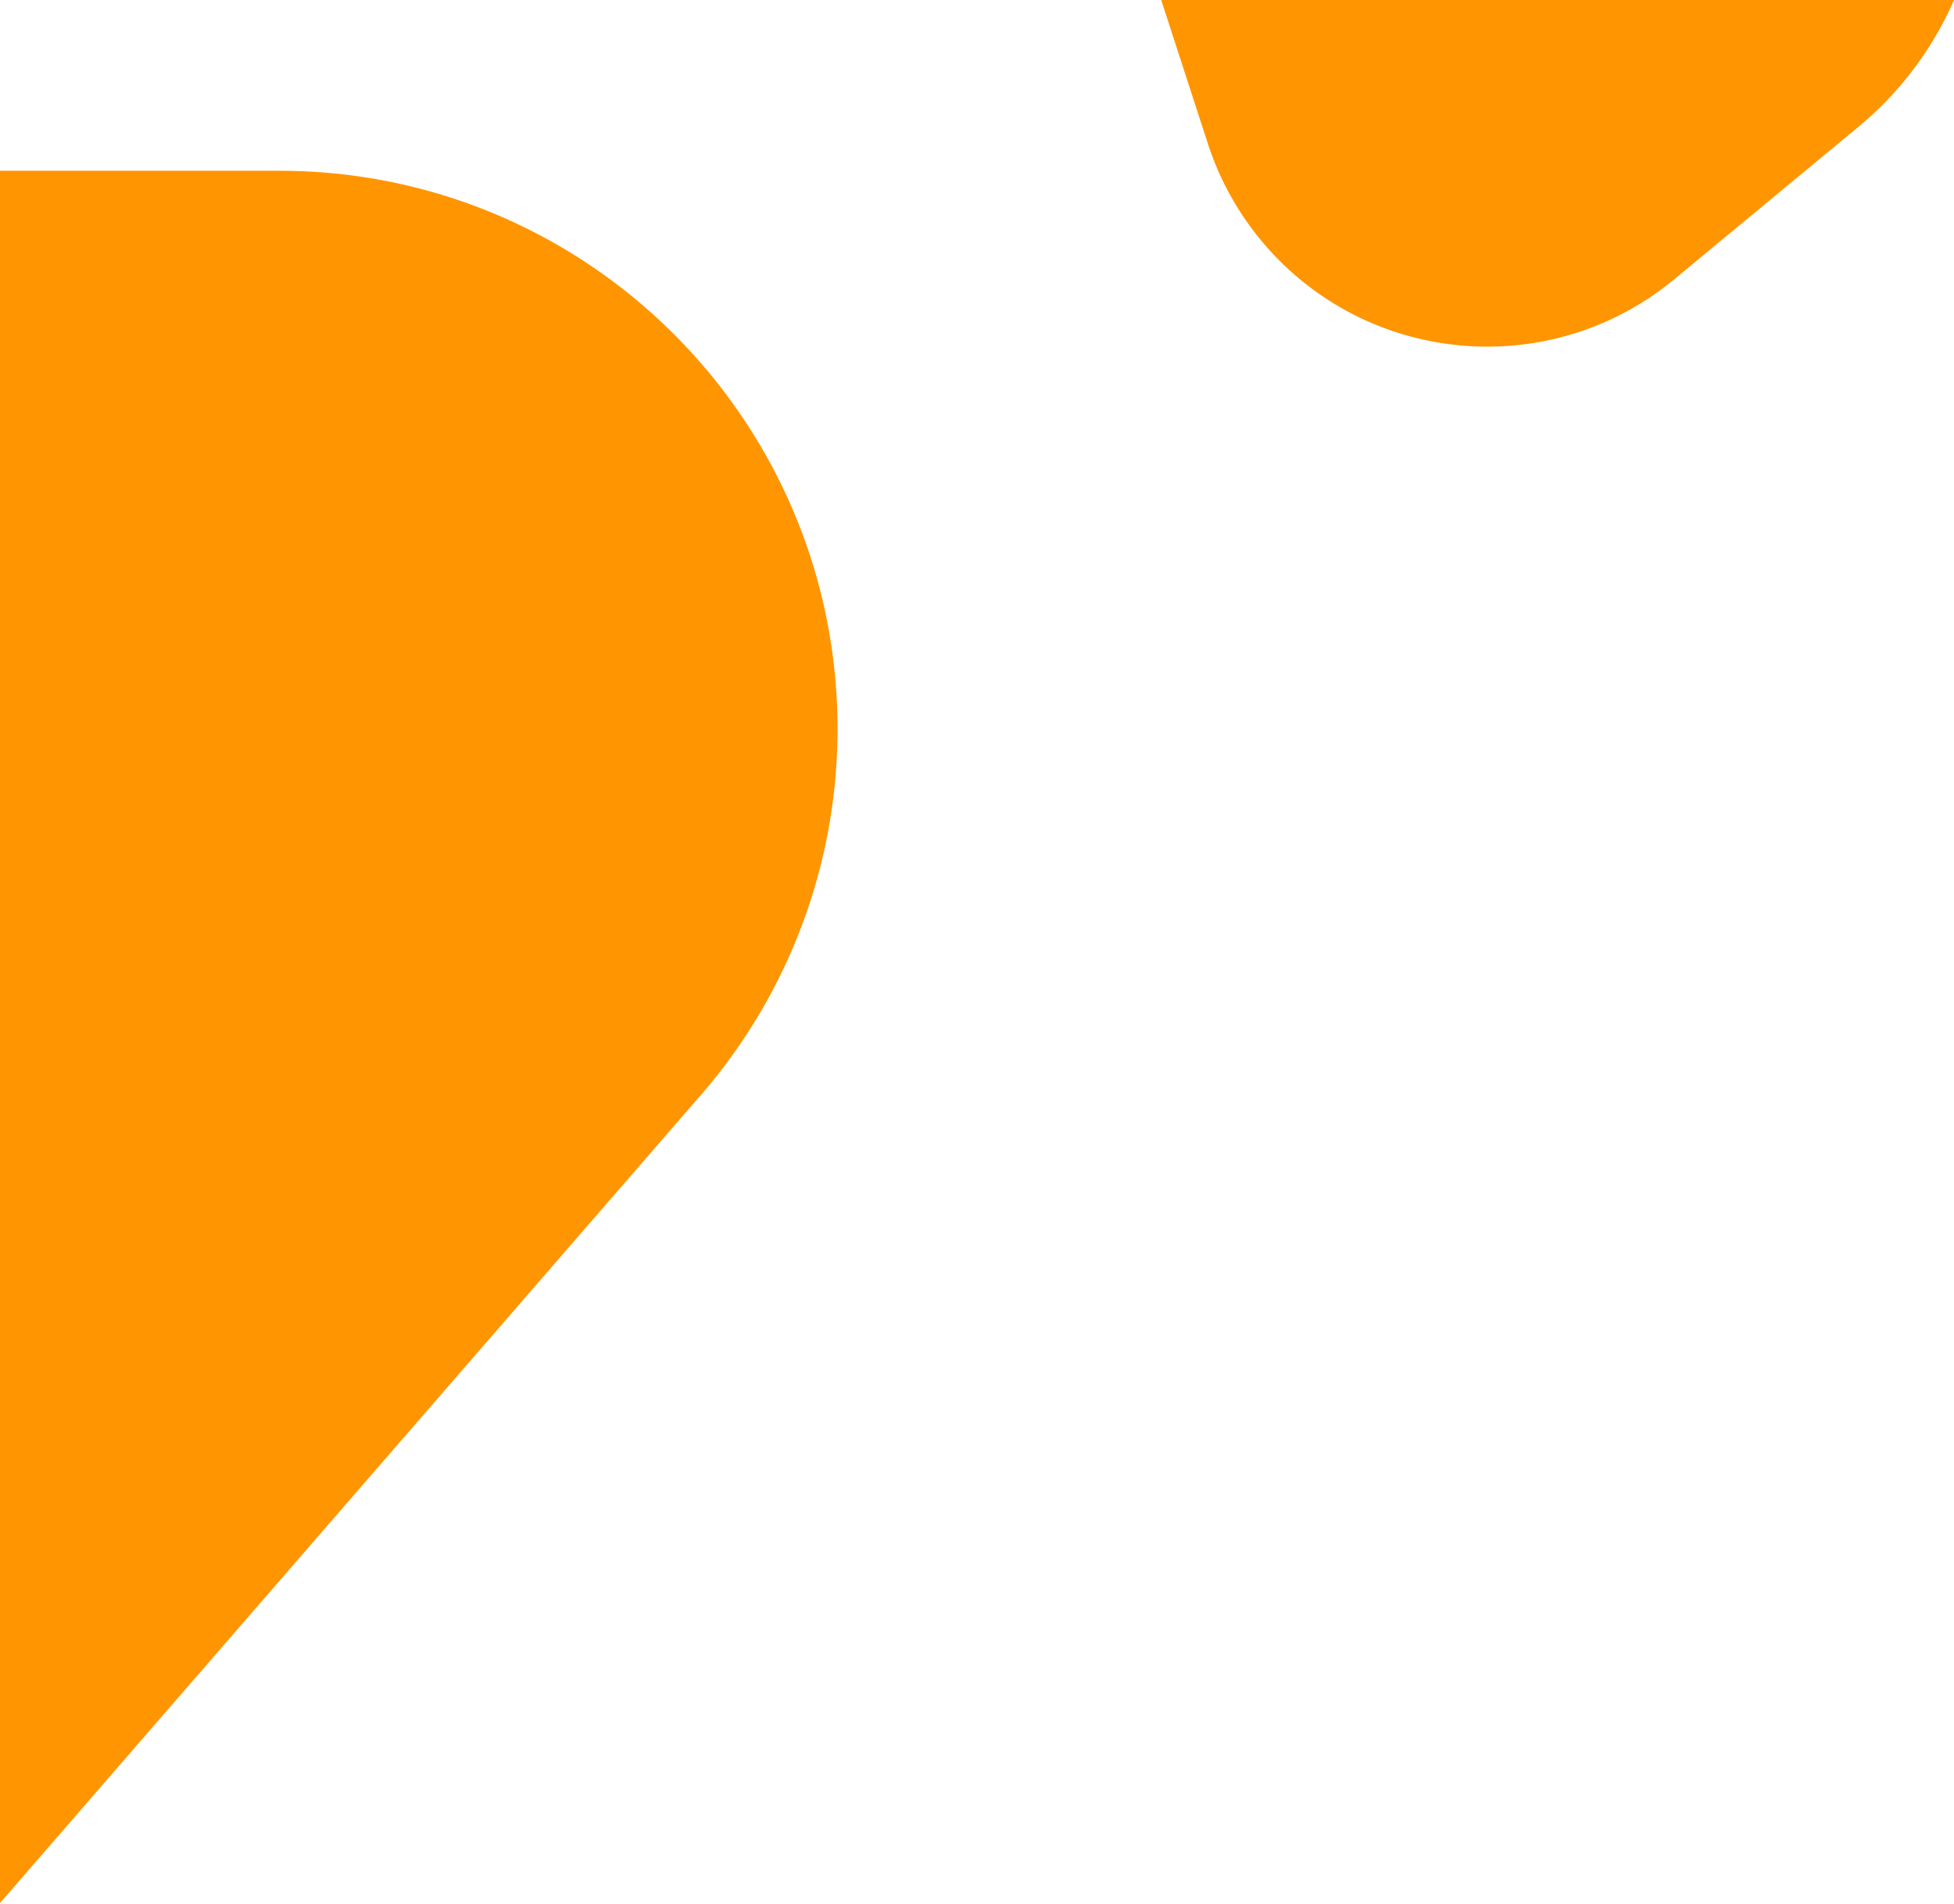 <svg width="273" height="266" viewBox="0 0 273 266" xmlns="http://www.w3.org/2000/svg"><g fill="#ff9500" fill-rule="evenodd"><path d="M-3.679 23.858h42.693c43.079 0 78 34.922 78 78a78 78 0 0 1-19.077 51.108L-3.679 270.12M176.212-112.317l29.622-9.625c25.212-8.191 52.291 5.606 60.483 30.818a48 48 0 0 1 1.84 7.865l8.37 57.039a48 48 0 0 1-16.884 43.942l-25.71 21.283c-17.451 14.447-43.31 12.012-57.757-5.44a41.022 41.022 0 0 1-7.415-13.482l-23.367-71.916c-8.192-25.213 5.606-52.292 30.818-60.484z"/></g></svg>